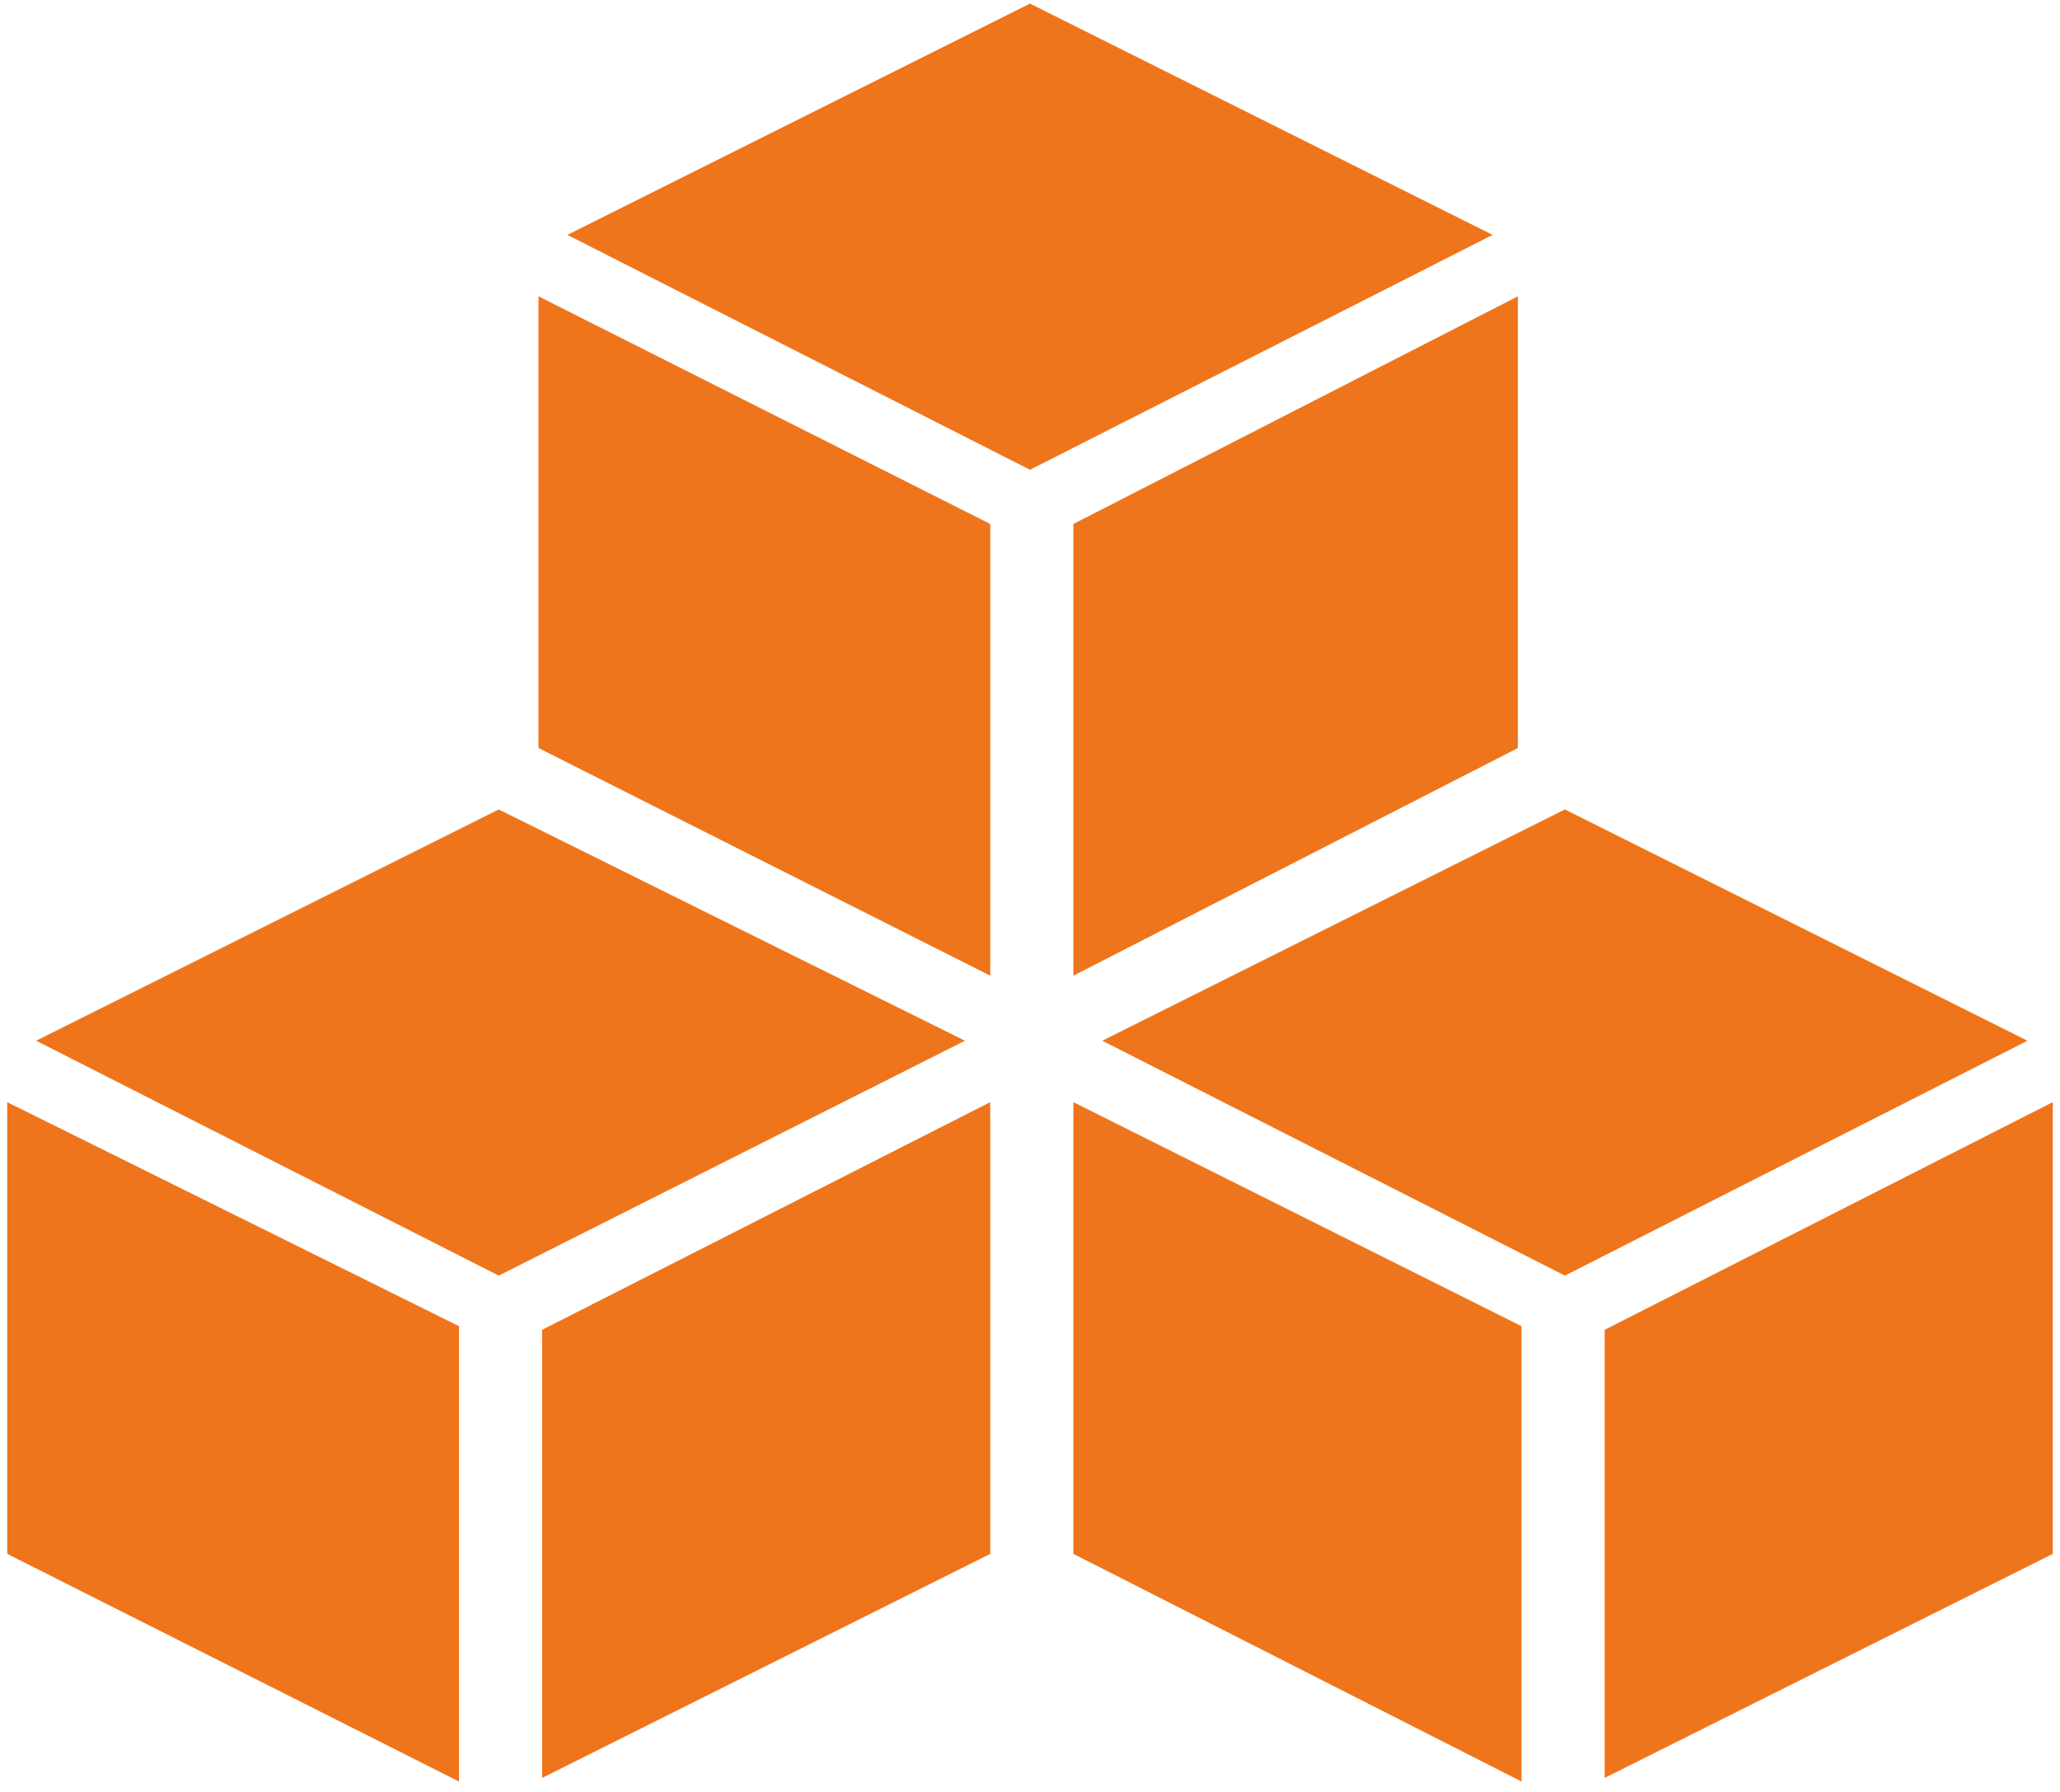 <?xml version="1.0" encoding="utf-8"?>
<!-- Generator: Adobe Illustrator 23.1.0, SVG Export Plug-In . SVG Version: 6.00 Build 0)  -->
<svg version="1.1" id="Ebene_1" xmlns="http://www.w3.org/2000/svg" xmlns:xlink="http://www.w3.org/1999/xlink" x="0px" y="0px"
	 width="57px" height="49.6px" viewBox="0 0 57 49.6" style="enable-background:new 0 0 57 49.6;" xml:space="preserve">
<style type="text/css">
	.st0{fill:#EE751B;}
</style>
<g>
	<polygon class="st0" points="29.7,14.5 42,8.2 42,20.7 29.7,27 	"/>
	<polygon class="st0" points="28.5,13 41.3,6.5 28.5,0.1 15.7,6.5 	"/>
	<polygon class="st0" points="27.4,14.5 14.9,8.2 14.9,20.7 27.4,27 	"/>
</g>
<g>
	<polygon class="st0" points="44.4,36.8 56.8,30.5 56.8,43 44.4,49.2 	"/>
	<polygon class="st0" points="43.3,35.3 56.1,28.8 43.3,22.4 30.5,28.8 	"/>
	<polygon class="st0" points="42.1,36.7 29.7,30.5 29.7,43 42.1,49.3 	"/>
</g>
<g>
	<polygon class="st0" points="15,36.8 27.4,30.5 27.4,43 15,49.2 	"/>
	<polygon class="st0" points="13.8,35.3 26.7,28.8 13.8,22.4 1,28.8 	"/>
	<polygon class="st0" points="12.7,36.7 0.2,30.5 0.2,43 12.7,49.3 	"/>
</g>
</svg>
